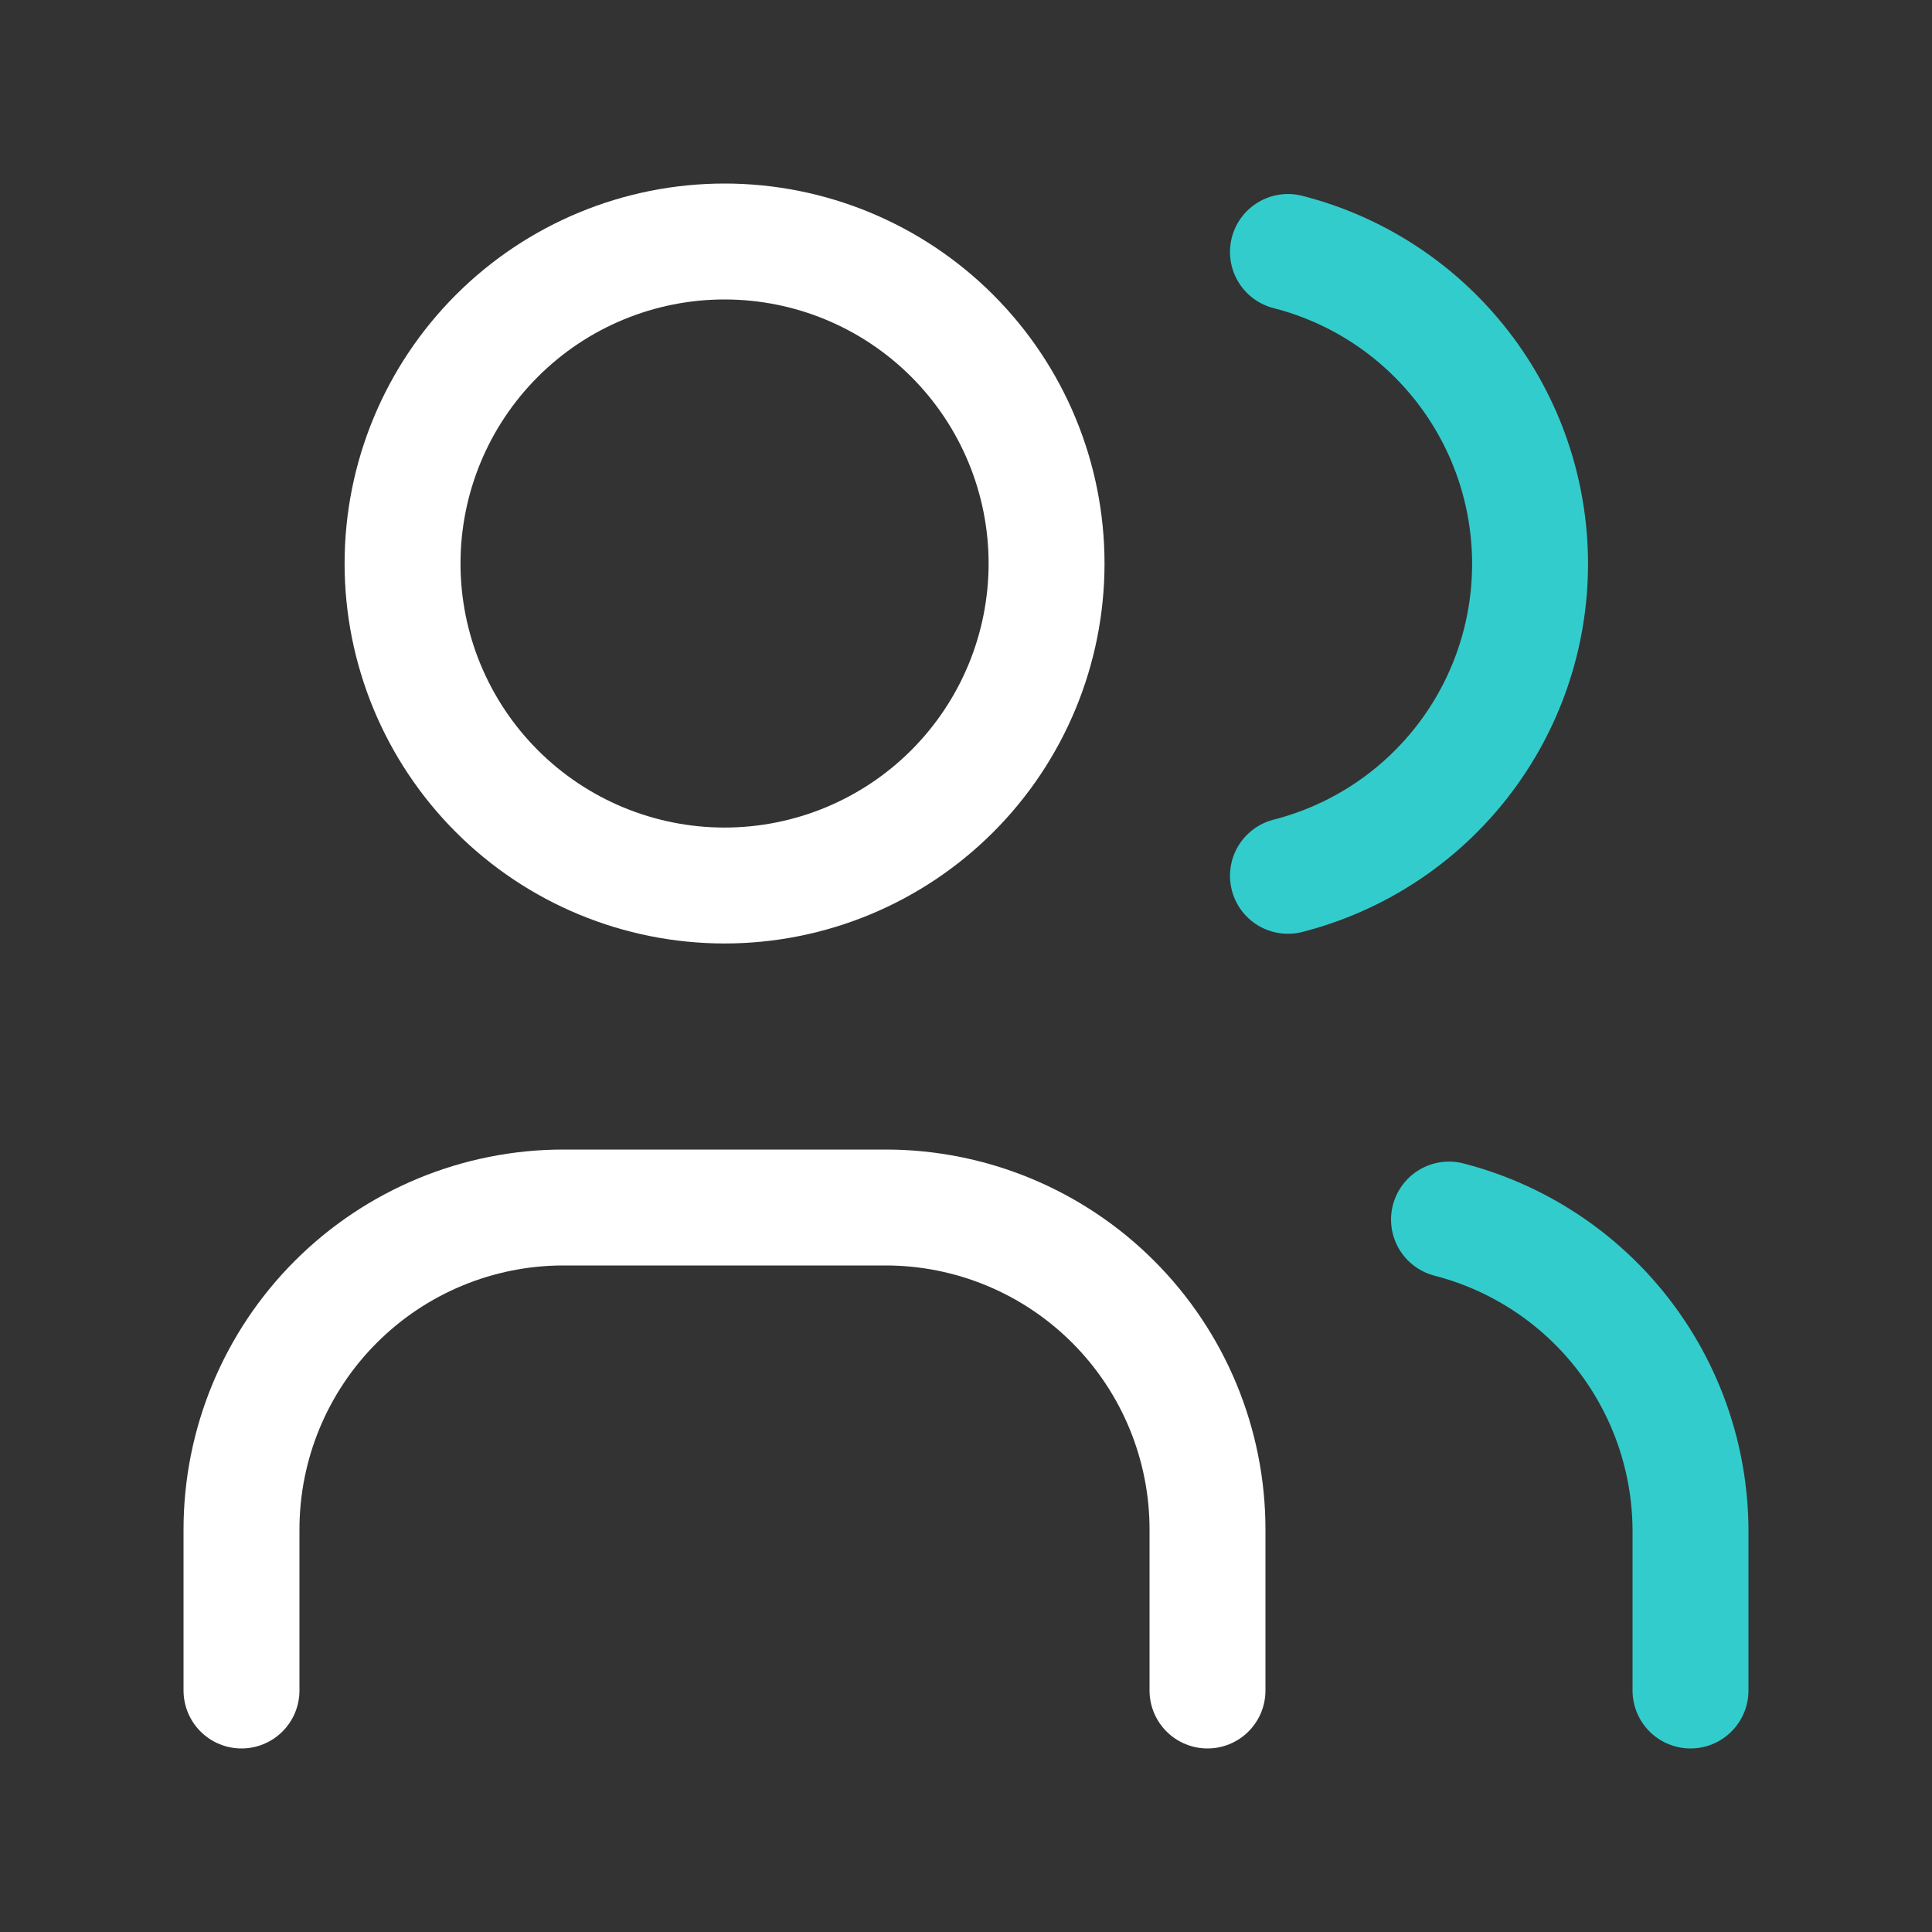 <svg width="50" height="50" viewBox="0 0 50 50" fill="none" xmlns="http://www.w3.org/2000/svg">
<rect x="0" y="0" width="50" height="50" fill="#333333" stroke="none"/>
<g clip-path="url(#clip0_574_6244)">
<path d="M10.418 14.583C10.418 16.794 11.296 18.913 12.859 20.476C14.421 22.039 16.541 22.917 18.751 22.917C20.961 22.917 23.081 22.039 24.644 20.476C26.207 18.913 27.085 16.794 27.085 14.583C27.085 12.373 26.207 10.254 24.644 8.691C23.081 7.128 20.961 6.25 18.751 6.25C16.541 6.25 14.421 7.128 12.859 8.691C11.296 10.254 10.418 12.373 10.418 14.583Z" stroke="white" stroke-width="3" stroke-linecap="round" stroke-linejoin="round"/>
<path d="M6.25 43.75V39.583C6.25 37.373 7.128 35.254 8.691 33.691C10.254 32.128 12.373 31.25 14.583 31.25H22.917C25.127 31.25 27.246 32.128 28.809 33.691C30.372 35.254 31.25 37.373 31.25 39.583V43.75" stroke="white" stroke-width="3" stroke-linecap="round" stroke-linejoin="round"/>
<path d="M33.332 6.521C35.125 6.979 36.713 8.022 37.848 9.484C38.983 10.945 39.598 12.743 39.598 14.593C39.598 16.444 38.983 18.241 37.848 19.703C36.713 21.165 35.125 22.207 33.332 22.666" stroke="#33CCCC" stroke-width="3" stroke-linecap="round" stroke-linejoin="round"/>
<path d="M43.75 43.75V39.583C43.739 37.744 43.121 35.96 41.99 34.509C40.86 33.058 39.281 32.022 37.5 31.562" stroke="#33CCCC" stroke-width="3" stroke-linecap="round" stroke-linejoin="round"/>
</g>
<defs>
<clipPath id="clip0_574_6244">
<rect width="50" height="50" fill="white"/>
</clipPath>
</defs>
</svg>
